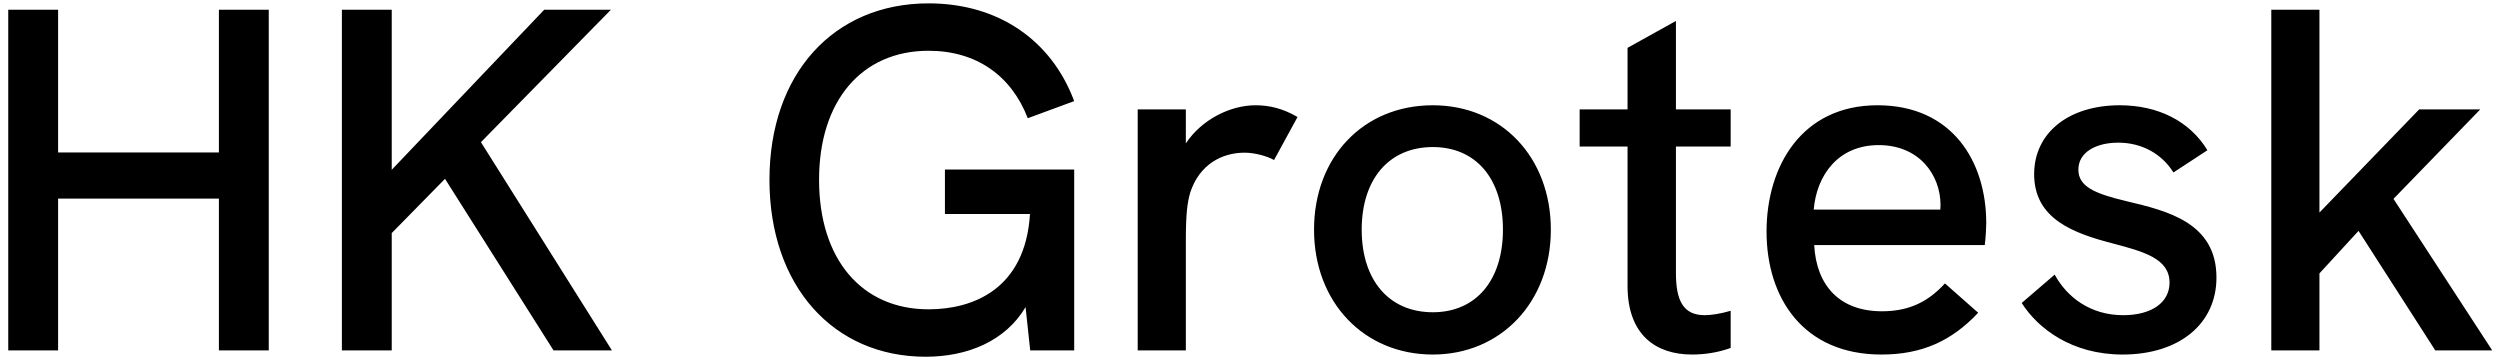 <svg width="264" height="38" viewBox="0 0 264 38" fill="none" xmlns="http://www.w3.org/2000/svg">
<path d="M0.871 37V1.026H6.135V16.097H23.116V1.026H28.381V37H23.116V20.974H6.135V37H0.871ZM36.103 37V1.026H41.367V17.929L57.471 1.026H64.516L50.787 15.013L64.619 37H58.451L46.993 18.884L41.367 24.613V37H36.103ZM97.745 37.671C88.016 37.671 81.255 30.213 81.255 18.987C81.255 7.813 88.016 0.355 98.055 0.355C105.435 0.355 111.035 4.252 113.435 10.677L108.532 12.484C106.803 7.994 103.113 5.361 98.055 5.361C91.01 5.361 86.493 10.626 86.493 18.987C86.493 27.4 91.01 32.664 98.055 32.664C102.674 32.664 108.274 30.6 108.765 22.6H99.784V17.903H113.435V37H108.79L108.3 32.432C106.158 36.045 102.132 37.671 97.745 37.671ZM120.141 37V11.555H125.225V15.142C126.902 12.613 129.922 11.116 132.58 11.116C134.051 11.116 135.47 11.452 137.019 12.355L134.541 16.897C133.741 16.458 132.477 16.123 131.419 16.123C129.07 16.123 126.67 17.335 125.69 20.329C125.38 21.413 125.225 22.548 125.225 25.413V37H120.141ZM151.304 37.439C144.053 37.439 138.762 31.942 138.762 24.252C138.762 16.613 143.95 11.116 151.304 11.116C158.556 11.116 163.769 16.613 163.769 24.252C163.769 31.89 158.504 37.439 151.304 37.439ZM143.795 24.252C143.795 29.593 146.685 32.974 151.304 32.974C155.872 32.974 158.711 29.593 158.711 24.252C158.711 18.884 155.872 15.529 151.304 15.529C146.685 15.529 143.795 18.91 143.795 24.252ZM178.681 37.439C174.888 37.439 171.869 35.4 171.869 30.187V15.477H166.81V11.555H171.869V5.052L176.978 2.213V11.555H182.759V15.477H176.978V28.819C176.978 31.71 177.727 33.284 180.023 33.284C180.694 33.284 181.701 33.129 182.759 32.819V36.742C181.417 37.232 179.998 37.439 178.681 37.439ZM198.676 37.439C190.392 37.439 186.547 31.426 186.547 24.458C186.547 17.516 190.289 11.116 198.263 11.116C206.134 11.116 209.747 17.026 209.747 23.555C209.747 23.942 209.696 25.077 209.592 25.877H191.579C191.812 30.239 194.341 32.871 198.728 32.871C201.463 32.871 203.528 31.968 205.386 29.929L208.896 33.026C206.083 36.019 202.934 37.439 198.676 37.439ZM191.528 22.136H204.896L204.921 21.671C204.921 18.471 202.676 15.323 198.392 15.323C194.108 15.323 191.837 18.497 191.528 22.136ZM224.148 37.439C218.78 37.439 215.219 34.703 213.49 31.994L216.974 29C218.264 31.374 220.742 33.284 224.2 33.284C227.219 33.284 229.103 31.942 229.103 29.852C229.103 27.297 226.367 26.574 223.167 25.723C218.987 24.639 214.806 23.142 214.806 18.393C214.806 14.007 218.471 11.116 223.838 11.116C227.864 11.116 231.219 12.768 233.103 15.864L229.516 18.213C228.277 16.226 226.161 15.065 223.683 15.065C221.309 15.065 219.477 16.097 219.477 17.903C219.477 19.684 221.129 20.432 224.612 21.258C228.845 22.265 234.058 23.503 234.058 29.31C234.058 34.213 230.109 37.439 224.148 37.439ZM257.165 37L249.062 24.381L244.933 28.871V37H239.849V1.026H244.933V22.445L255.462 11.555H261.913L252.752 21L263.178 37H257.165Z" fill="black"/>
</svg>
